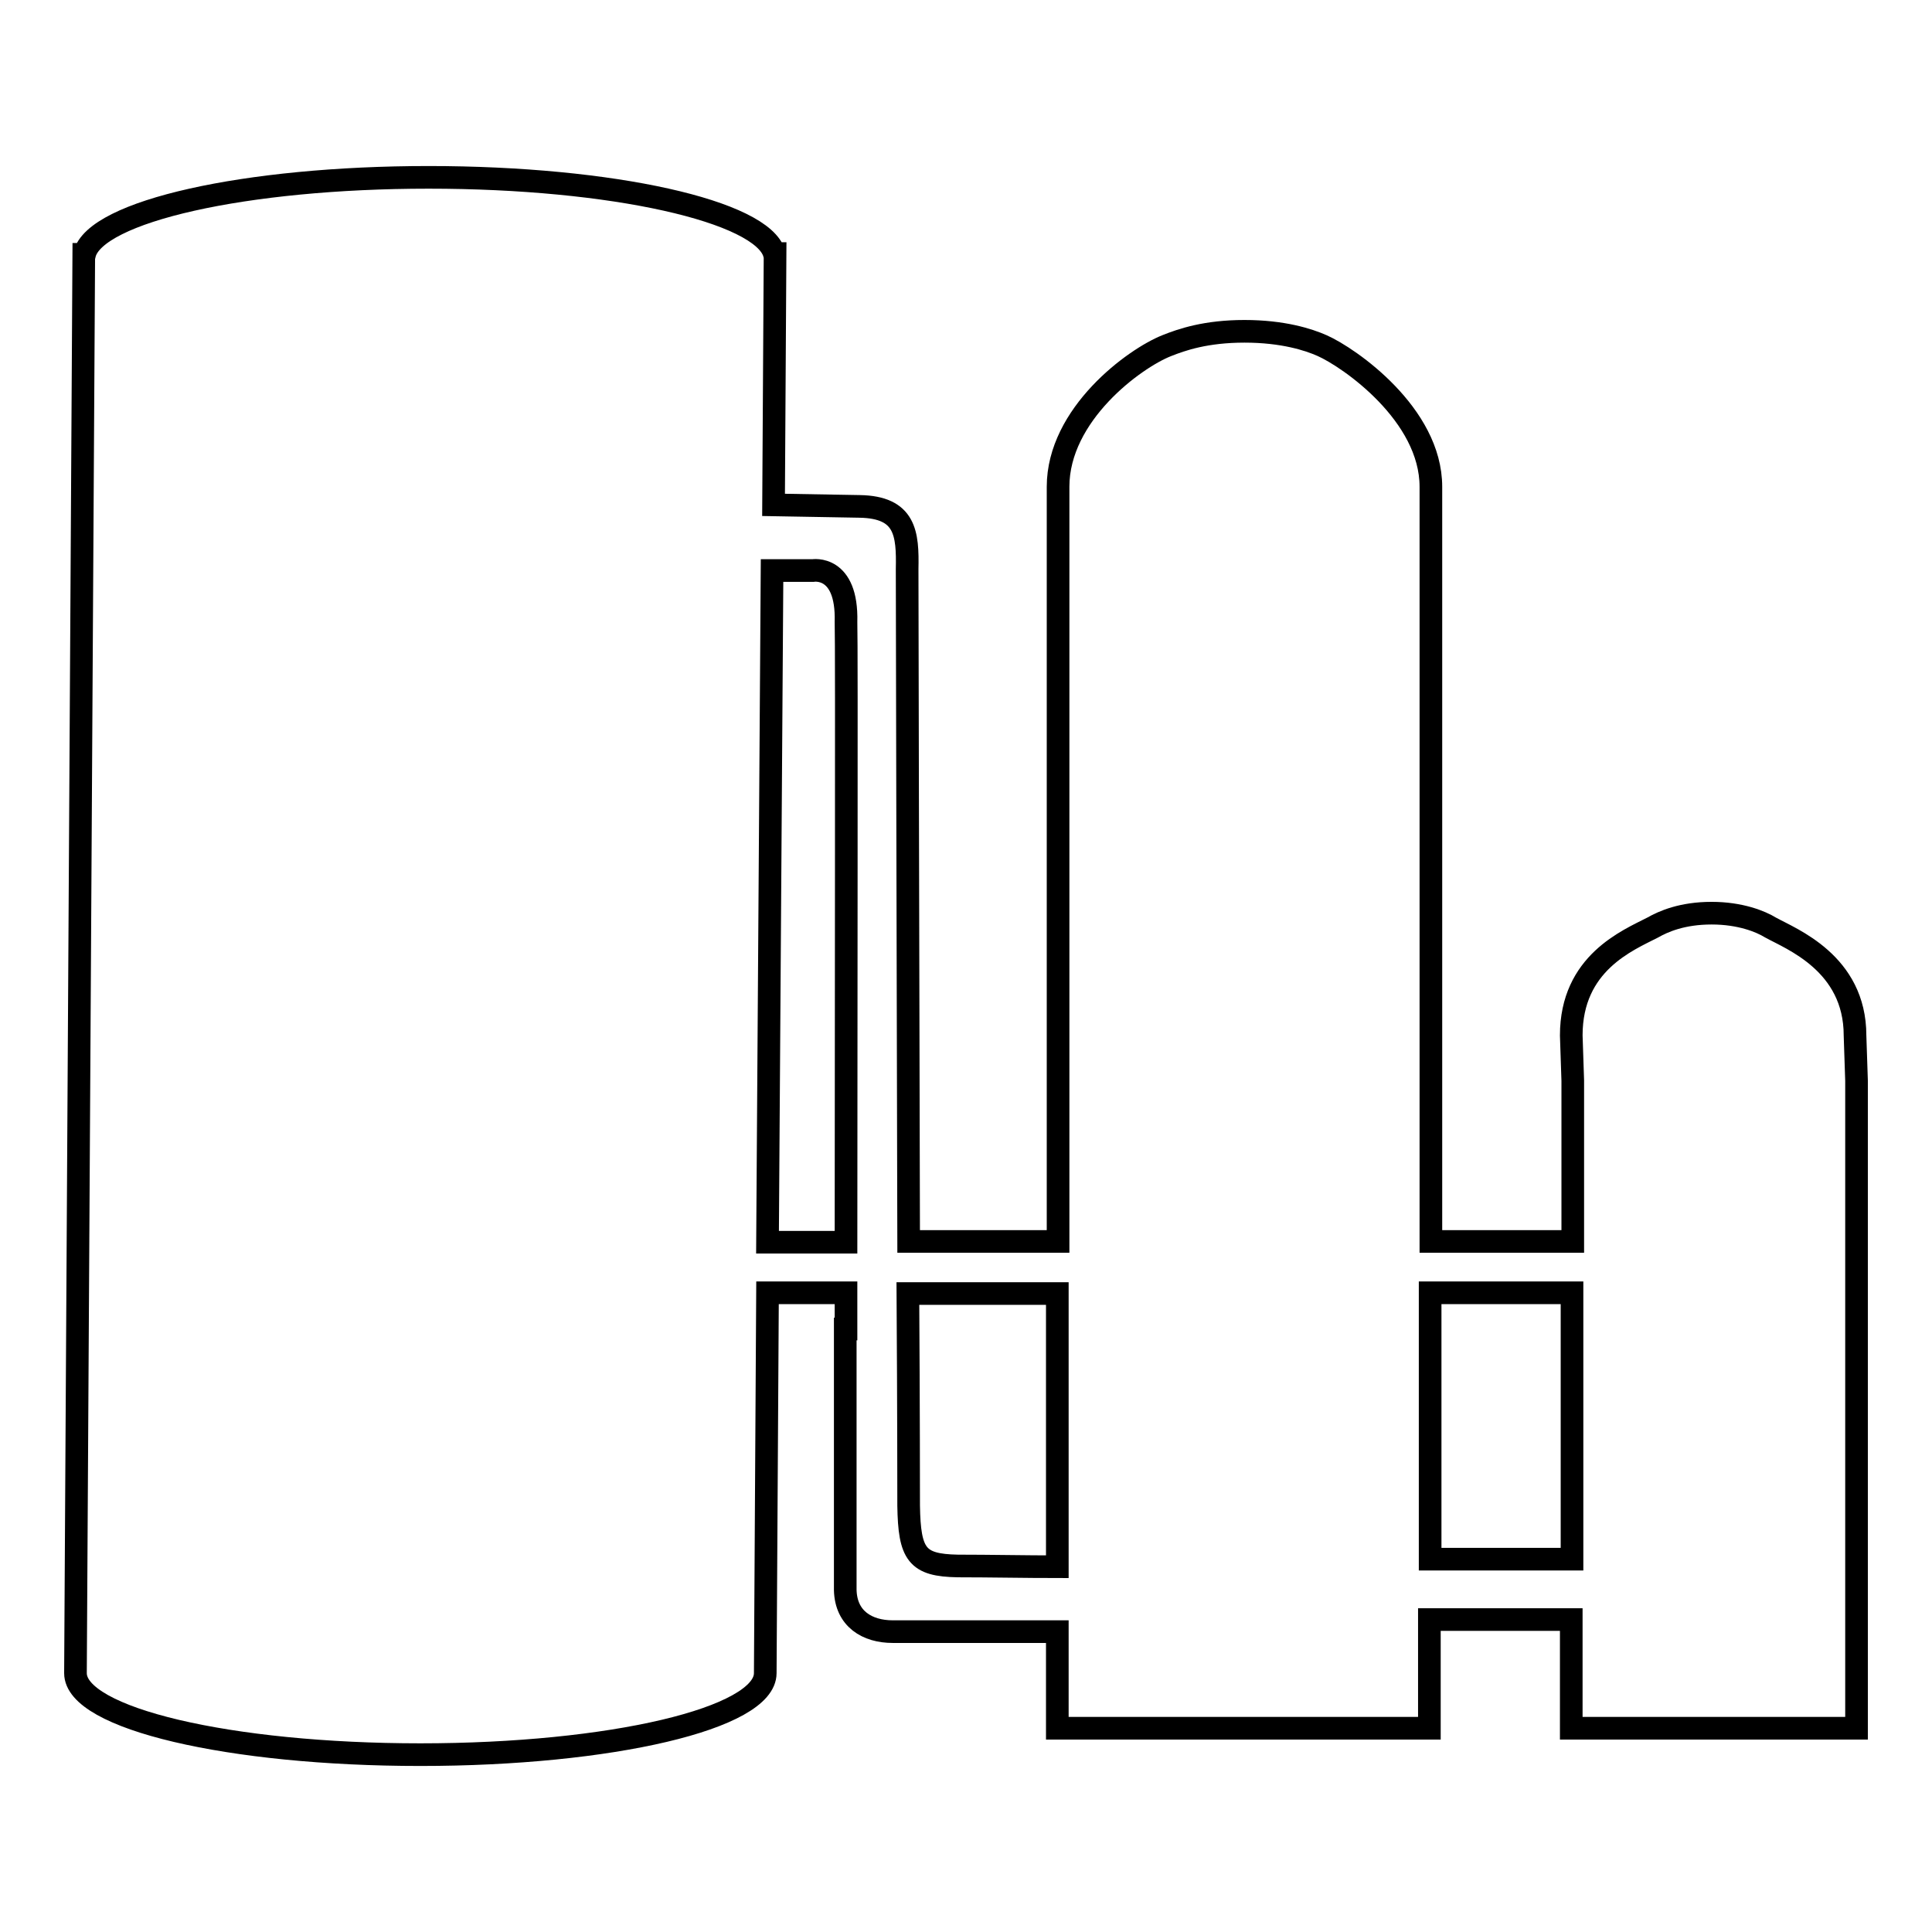 <?xml version="1.0" encoding="utf-8"?>
<!-- Svg Vector Icons : http://www.onlinewebfonts.com/icon -->
<!DOCTYPE svg PUBLIC "-//W3C//DTD SVG 1.1//EN" "http://www.w3.org/Graphics/SVG/1.1/DTD/svg11.dtd">
<svg version="1.1" xmlns="http://www.w3.org/2000/svg" xmlns:xlink="http://www.w3.org/1999/xlink" x="0px" y="0px" viewBox="0 0 256 256" enable-background="new 0 0 256 256" xml:space="preserve">
<g><g><path stroke-width="3" fill-opacity="0" stroke="#000000"  d="M245.8,137.2c0-9.6-8.5-12.8-11.2-14.3c-1.3-0.8-4-1.9-7.8-1.9c-3.9,0-6.4,1.1-7.8,1.9c-3.3,1.7-10.8,4.7-10.8,14.3l0.2,6v21.3h-18.8v-21.3V64.5c0-9.6-10.8-17.1-14.4-18.7c-1.8-0.8-5.2-1.9-10.3-1.9c-5.1,0-8.3,1.1-10.3,1.9c-4.3,1.7-14.4,9.1-14.4,18.7v78.7v21.3h-19.8c-0.1-36.7-0.2-89.1-0.2-89.1c0.1-4.7-0.2-8.2-6.3-8.3l-11.4-0.2l0.2-33.3c0,0,0,0-0.1,0C101,28,81.2,23.5,56.8,23.5c-24.3,0-44.2,4.5-45.6,10.2c0,0-0.1,0-0.1,0L10,221.7c0,6,20.4,10.8,45.7,10.8c25.2,0,45.7-4.8,45.7-10.8l0.3-50.4h10.4c0,3,0,4.8,0,4.8H112v34.6c0.1,3.8,2.9,5.5,6.3,5.5l21.8,0V229h49.3v-14.4h18.8V229H246v-58.4v-27.4L245.8,137.2z M101.7,164.6l0.6-89h5.4c0,0,4.6-0.8,4.4,6.8c0.1,2.3,0,57.7,0,82.2H101.7L101.7,164.6z M126.9,207.5c-5.4-0.1-6.4-1.5-6.5-8c0-1.2,0-12.6-0.1-28.1h19.8v36.2C136,207.6,131.1,207.5,126.9,207.5z M189.5,206.6v-35.3h18.8v35.3L189.5,206.6L189.5,206.6z"/></g></g>
</svg>